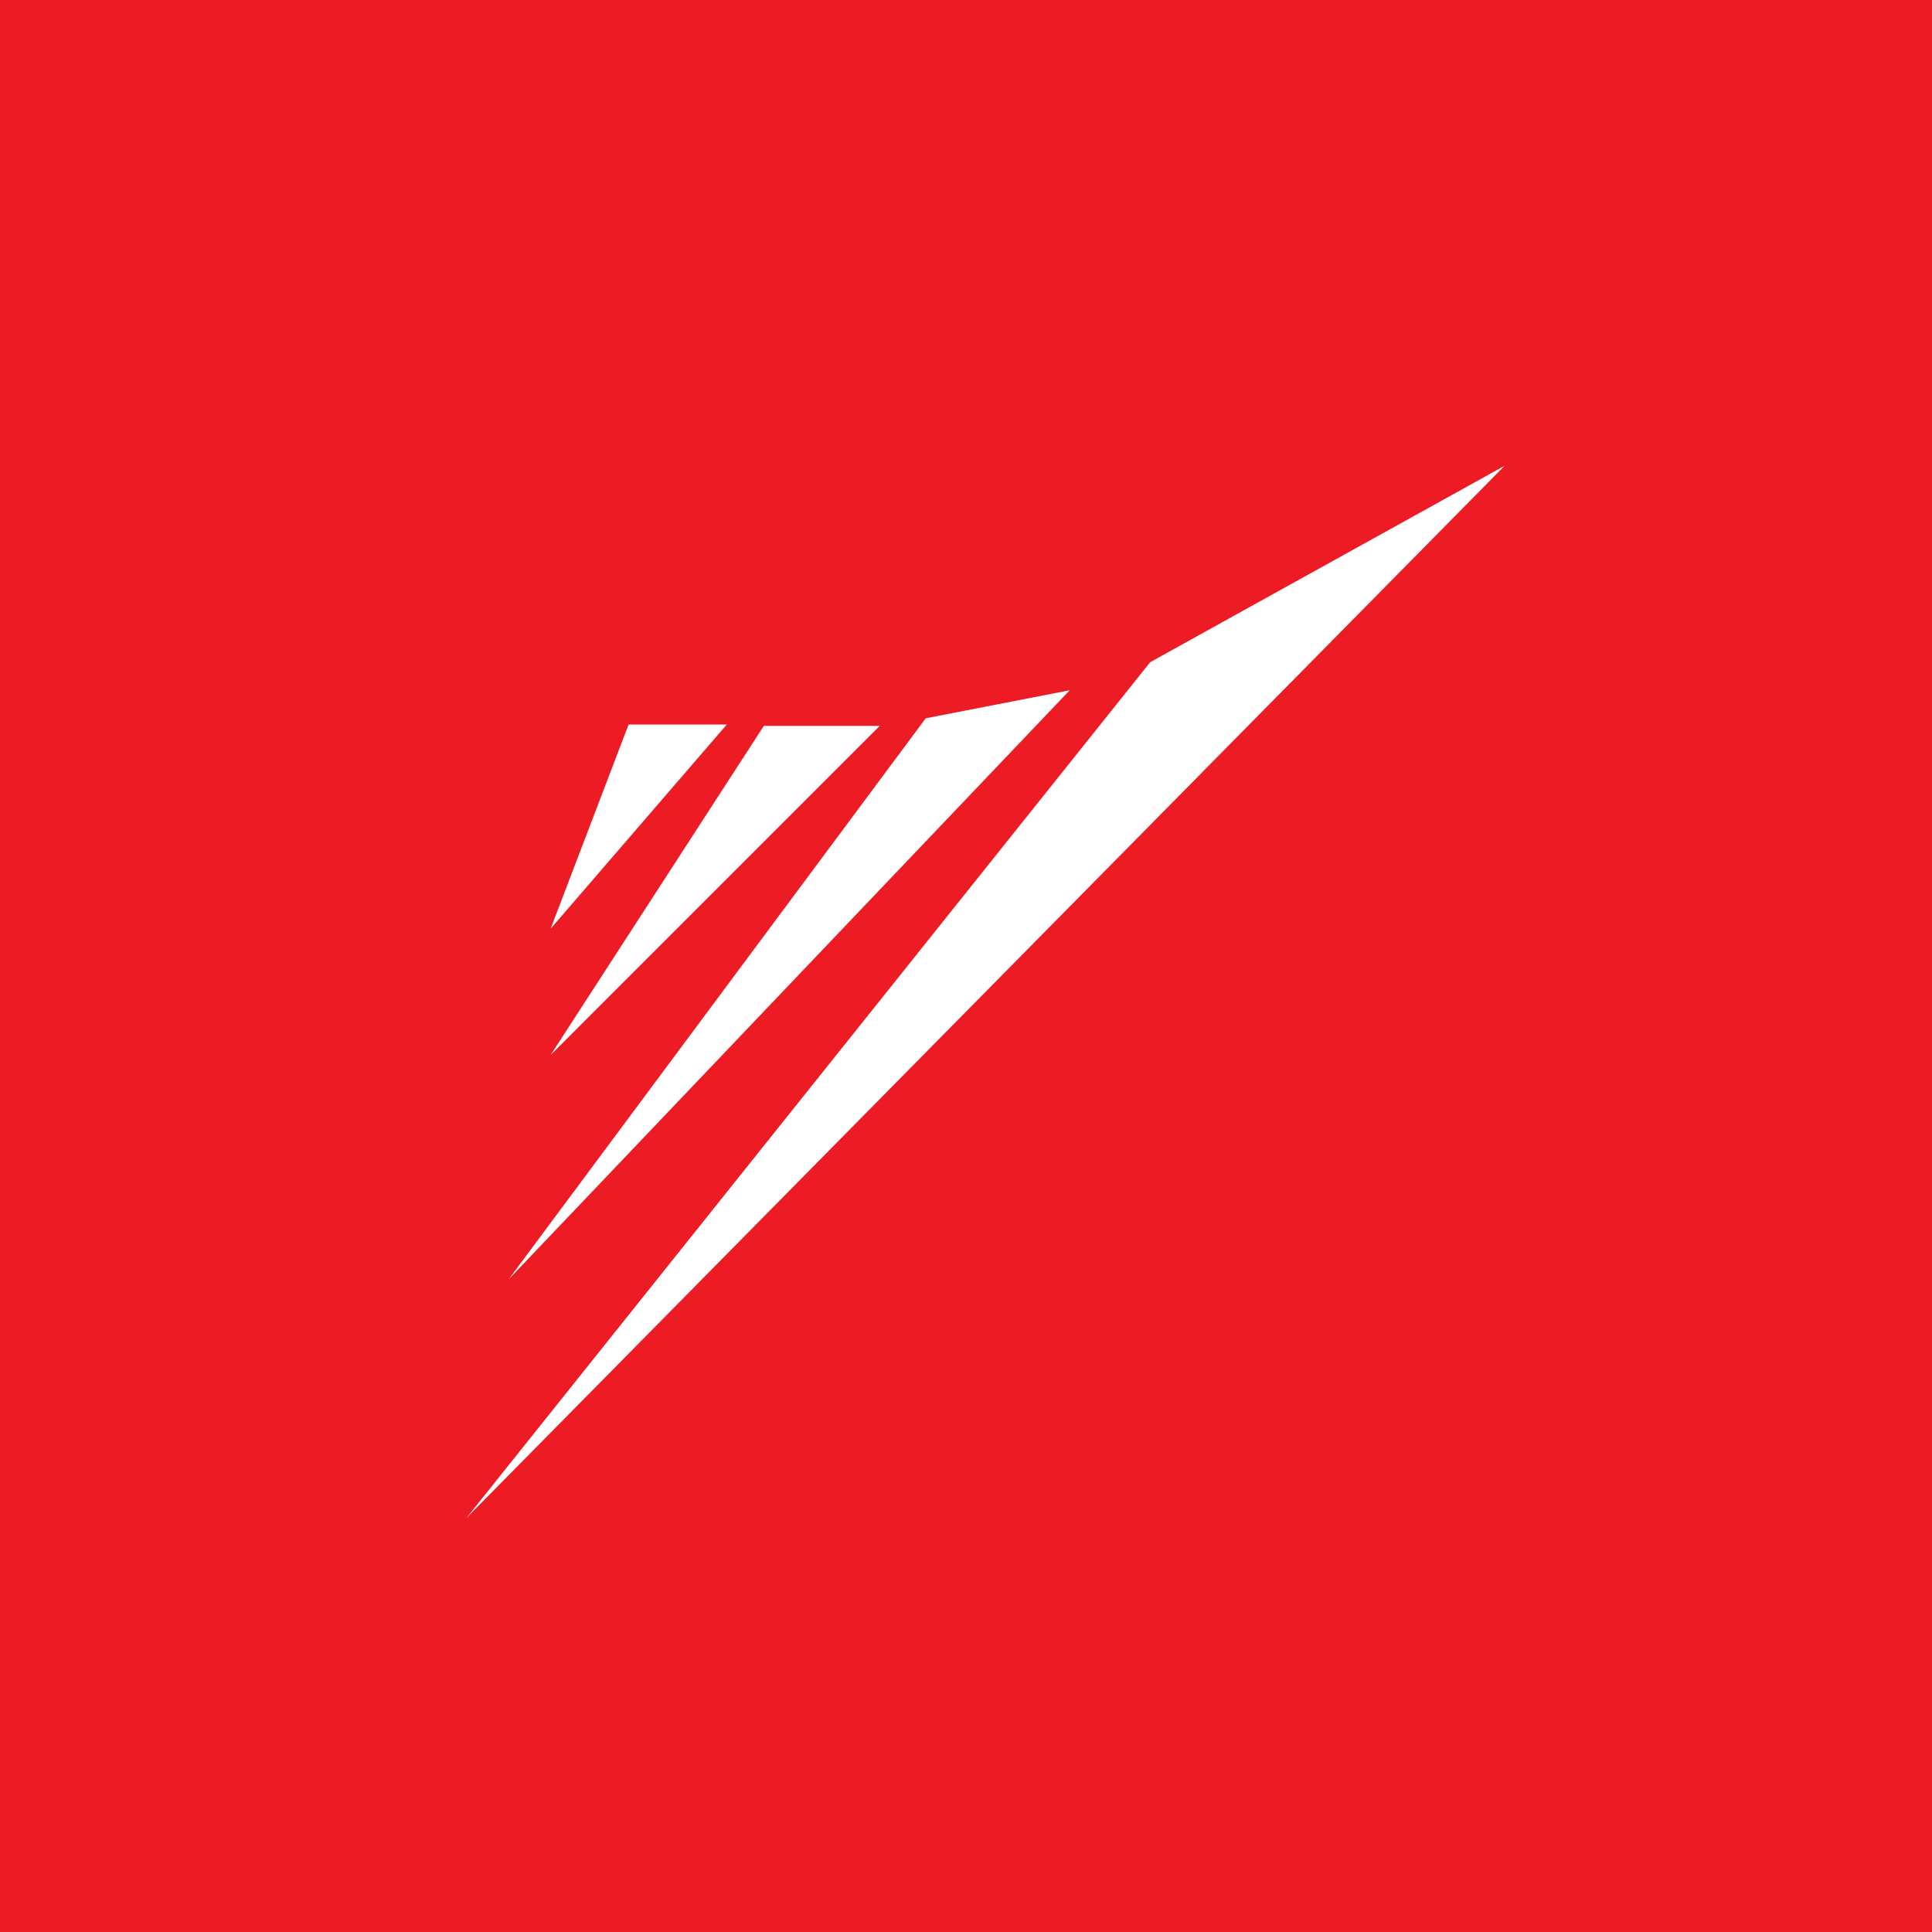 <!-- by TradingView --><svg width="56" height="56" xmlns="http://www.w3.org/2000/svg"><path fill="#ED1B23" d="M0 0h56v56H0z"/><path d="M21.067 21l-5.107 5.92L18.22 21h2.847zm4.433.04l-9.54 9.54 6.18-9.54h3.36zm5.507-1.033L14.74 37.087 26.833 20.82l4.174-.813zM43.613 13.5L13.52 44l19.82-24.807L43.613 13.5z" fill="#fff"/></svg>